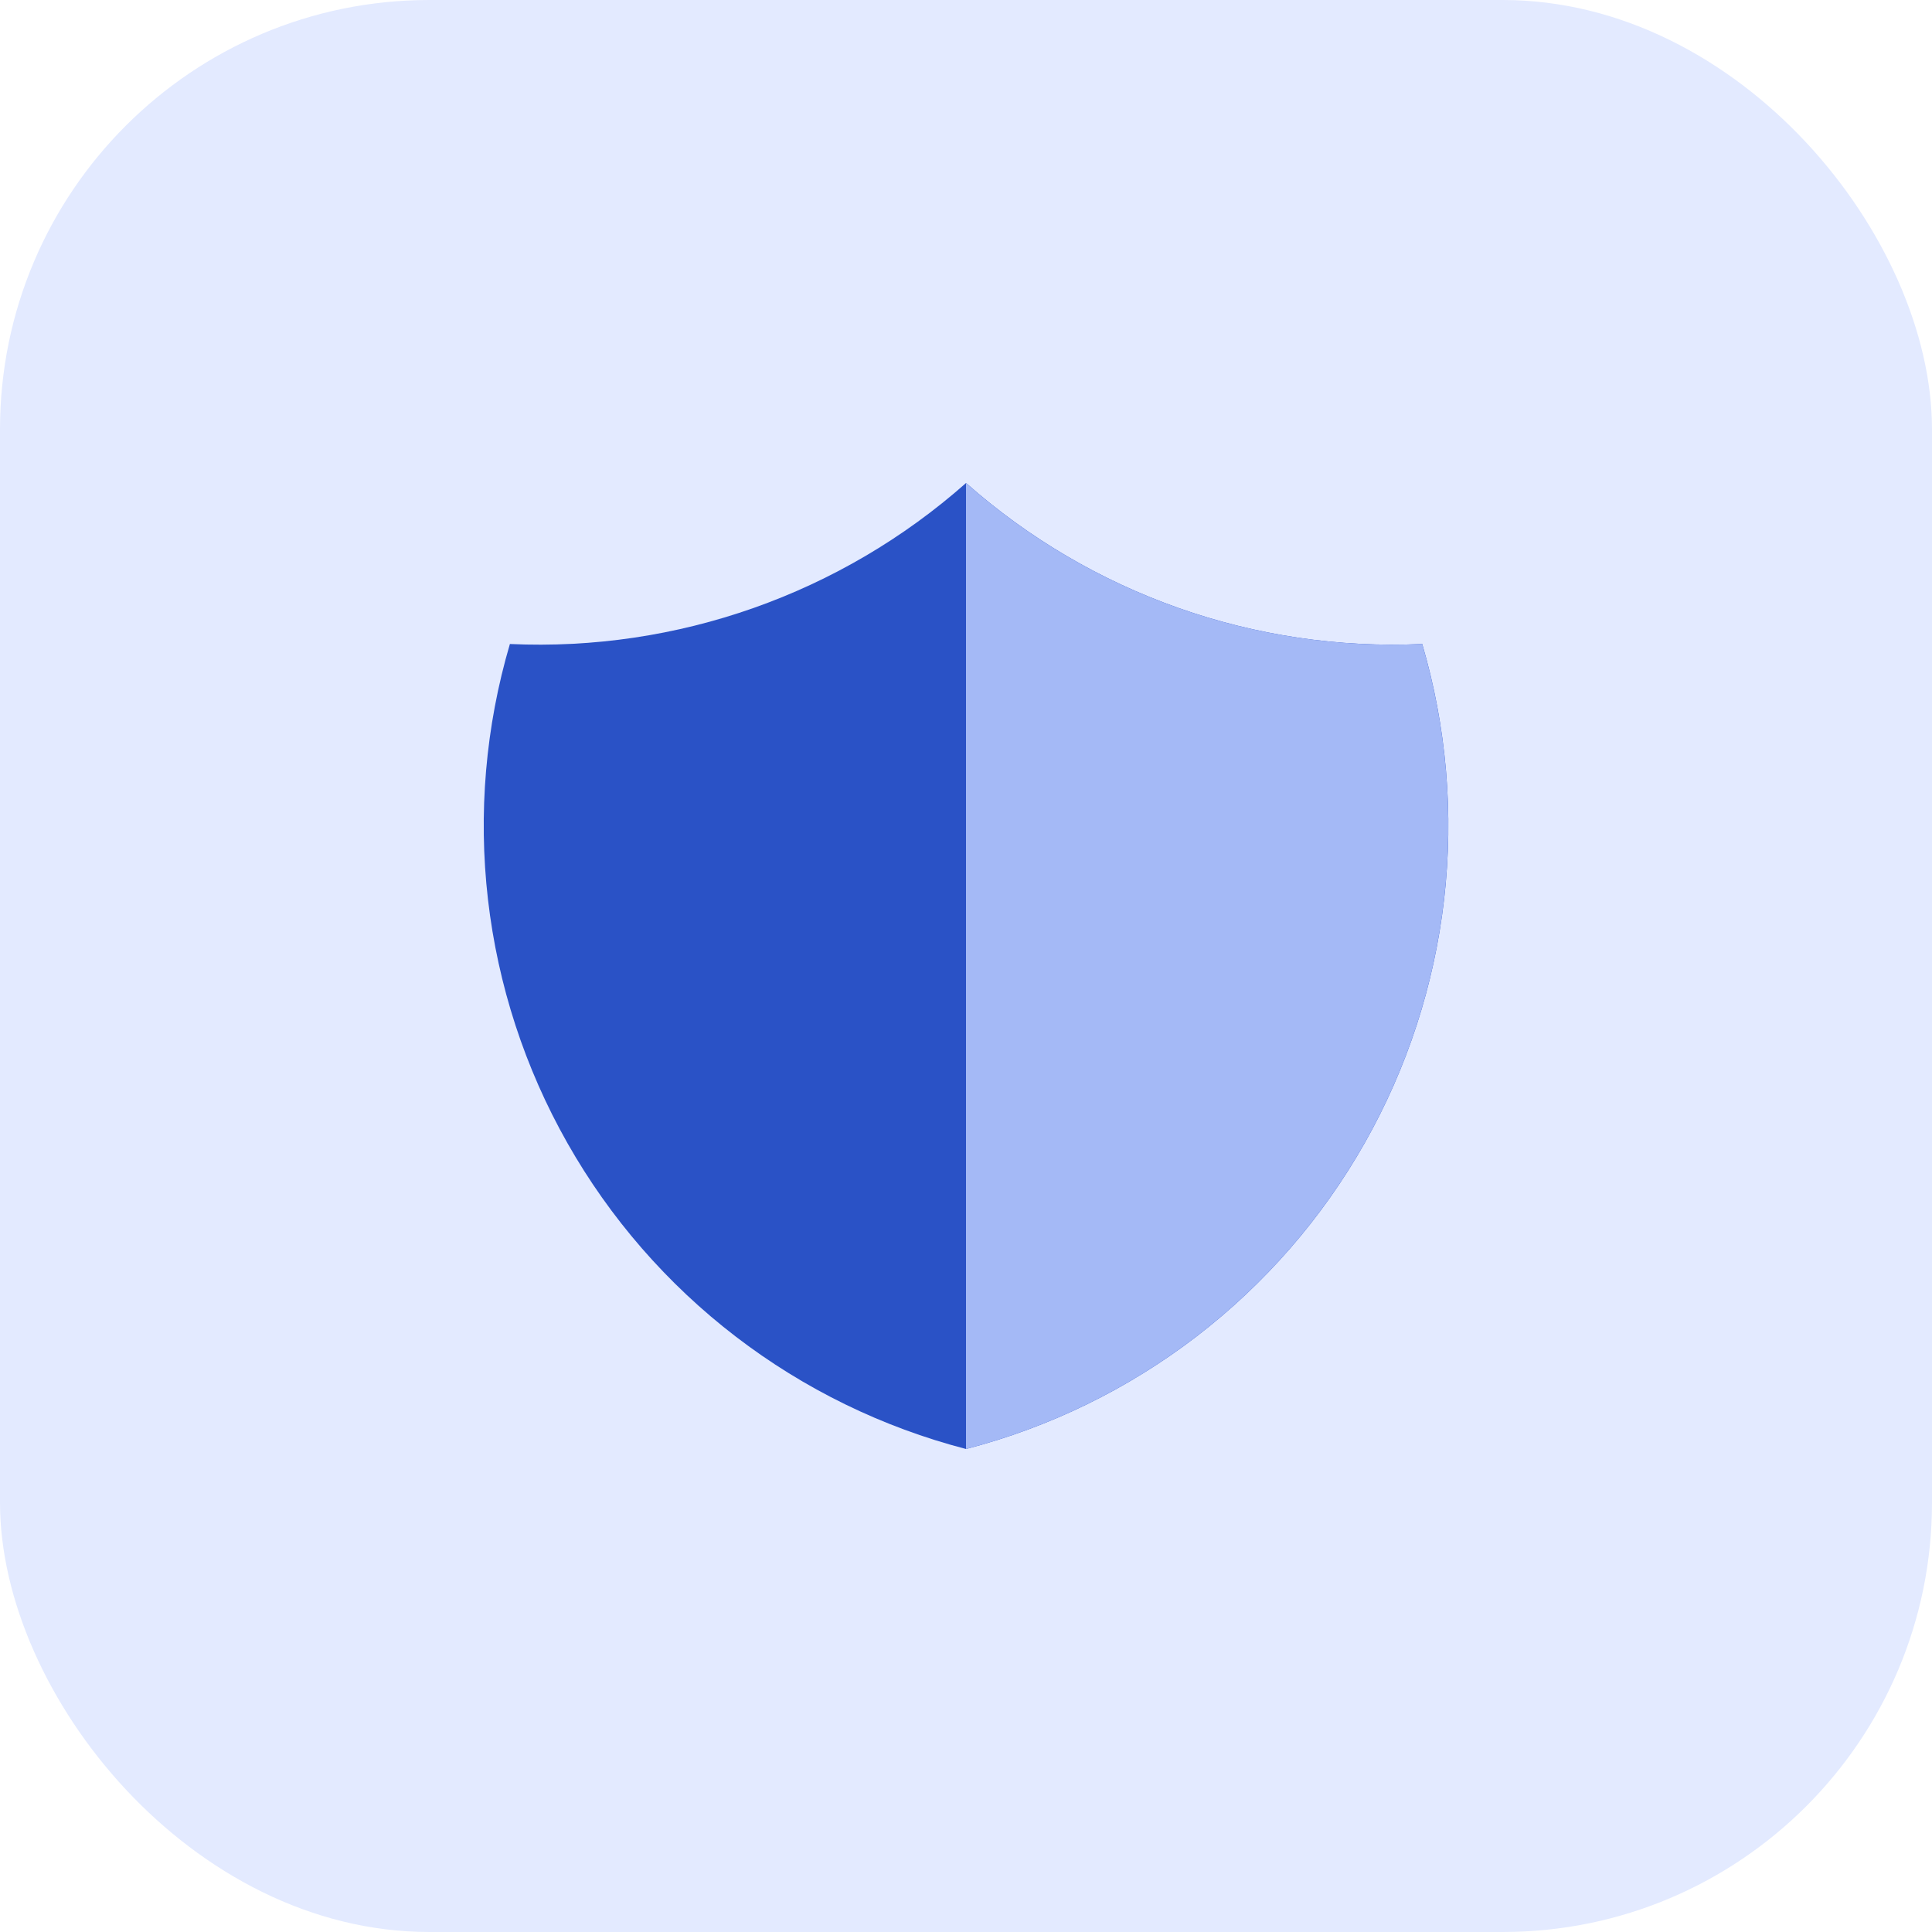 <svg width="72" height="72" viewBox="0 0 72 72" fill="none" xmlns="http://www.w3.org/2000/svg">
<rect width="72" height="72" rx="16" fill="#E3EAFF"/>
<g clip-path="url(#clip0_180_6565)">
<path d="M36.002 18C40.673 22.133 46.771 24.285 53.002 24C53.909 27.086 54.186 30.323 53.818 33.518C53.449 36.714 52.442 39.803 50.856 42.601C49.271 45.4 47.138 47.851 44.587 49.809C42.035 51.767 39.115 53.192 36.002 54C32.888 53.192 29.969 51.767 27.417 49.809C24.865 47.851 22.733 45.4 21.147 42.601C19.561 39.803 18.554 36.714 18.185 33.518C17.817 30.323 18.094 27.086 19.002 24C25.233 24.285 31.33 22.133 36.002 18Z" fill="#2A52C6"/>
<path d="M53 24C46.769 24.285 40.672 22.133 36 18V54C39.114 53.192 42.033 51.767 44.585 49.809C47.137 47.851 49.269 45.4 50.855 42.601C52.441 39.803 53.448 36.714 53.816 33.518C54.185 30.323 53.907 27.086 53 24Z" fill="#A4B9F6"/>
</g>
<defs>
<clipPath id="clip0_180_6565">
<rect width="48" height="48" fill="white" transform="translate(12 12)"/>
</clipPath>
</defs>
</svg>
